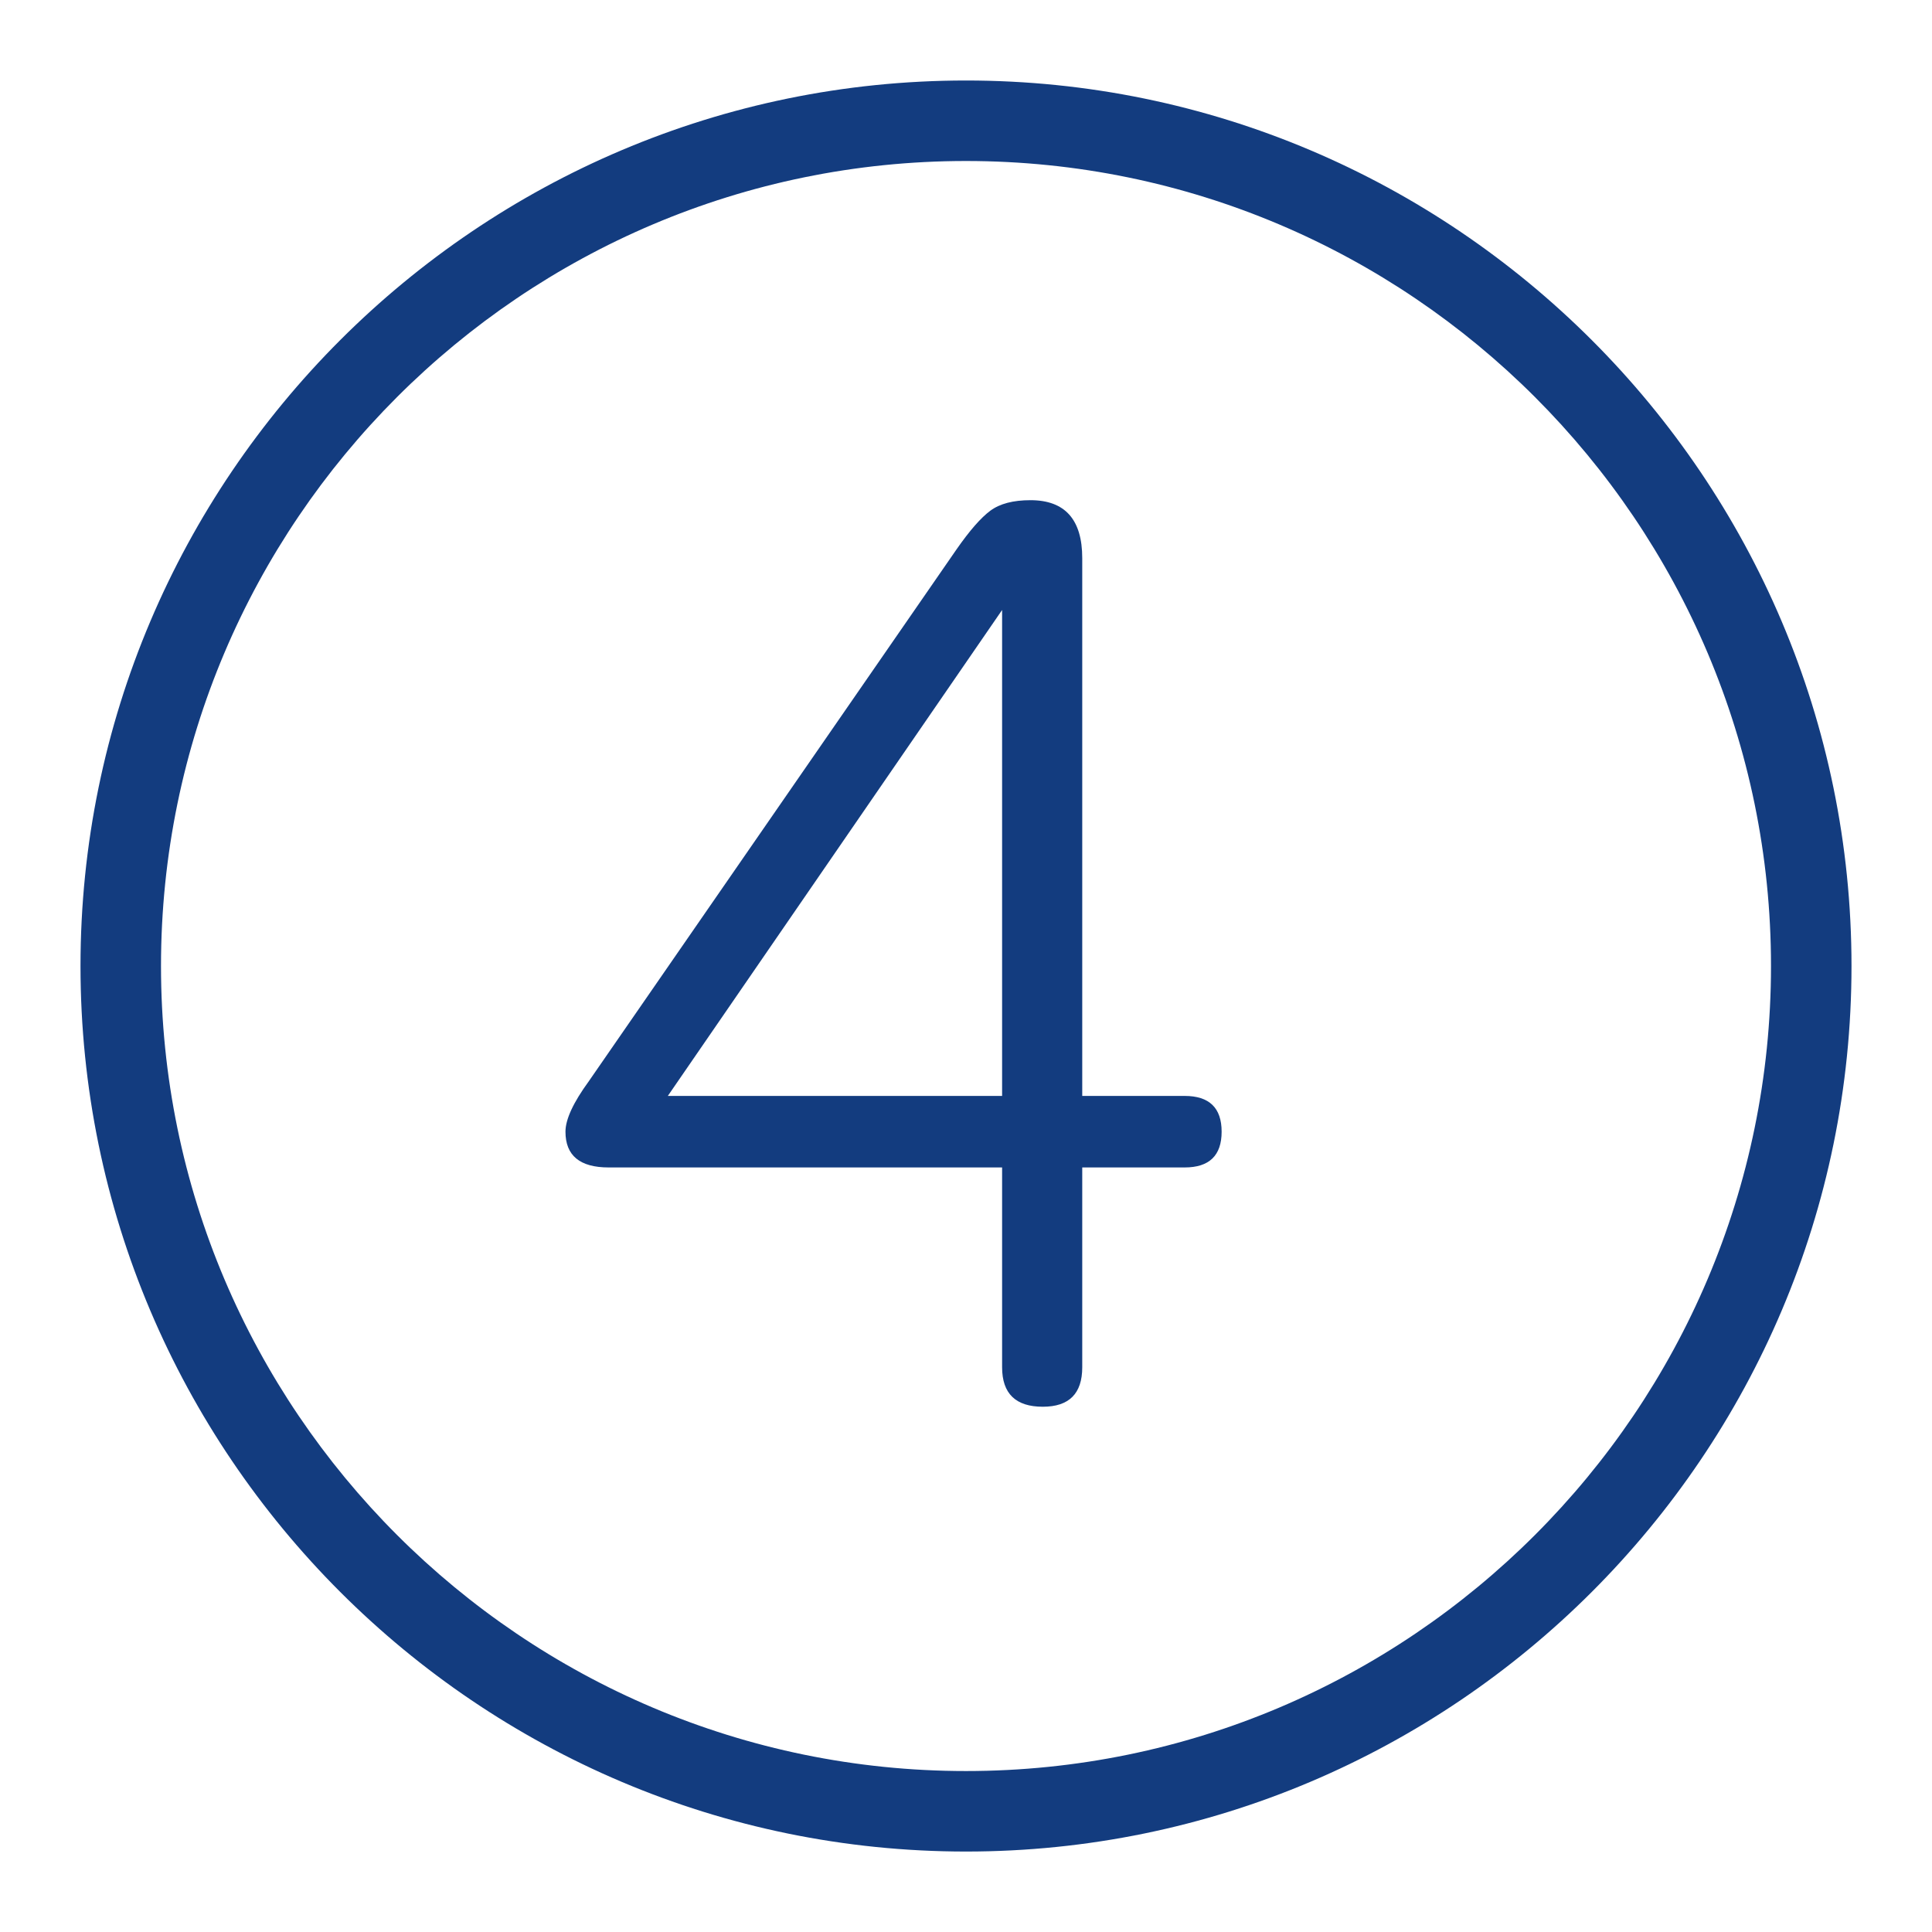 <svg width="48" height="48" viewBox="0 0 48 48" fill="none" xmlns="http://www.w3.org/2000/svg">
<path d="M30.351 28.117C30.351 28.709 30.044 29.005 29.432 29.005H26.888V33.969C26.888 34.623 26.562 34.95 25.908 34.95C25.234 34.95 24.897 34.623 24.897 33.969V29.005H15.122C14.406 29.005 14.049 28.709 14.049 28.117C14.049 27.81 14.243 27.392 14.631 26.86L23.762 13.653C24.089 13.183 24.37 12.862 24.605 12.688C24.84 12.514 25.172 12.427 25.601 12.427C26.46 12.427 26.888 12.908 26.888 13.867V27.228H29.432C30.044 27.228 30.351 27.524 30.351 28.117ZM24.897 27.228V15.155L16.592 27.228C16.592 27.228 24.897 27.228 24.897 27.228Z" fill="#133C7F"/>
<path d="M24 46.001C11.869 46.001 2 36.131 2 24C2 11.87 11.869 2 24 2C36.131 2 46 11.87 46 24C46 36.131 36.131 46.001 24 46.001ZM24 4C12.972 4 4 12.973 4 24C4 35.029 12.972 44.001 24 44.001C35.028 44.001 44 35.029 44 24C44 12.973 35.028 4 24 4Z" fill="#133C7F"/>
</svg>